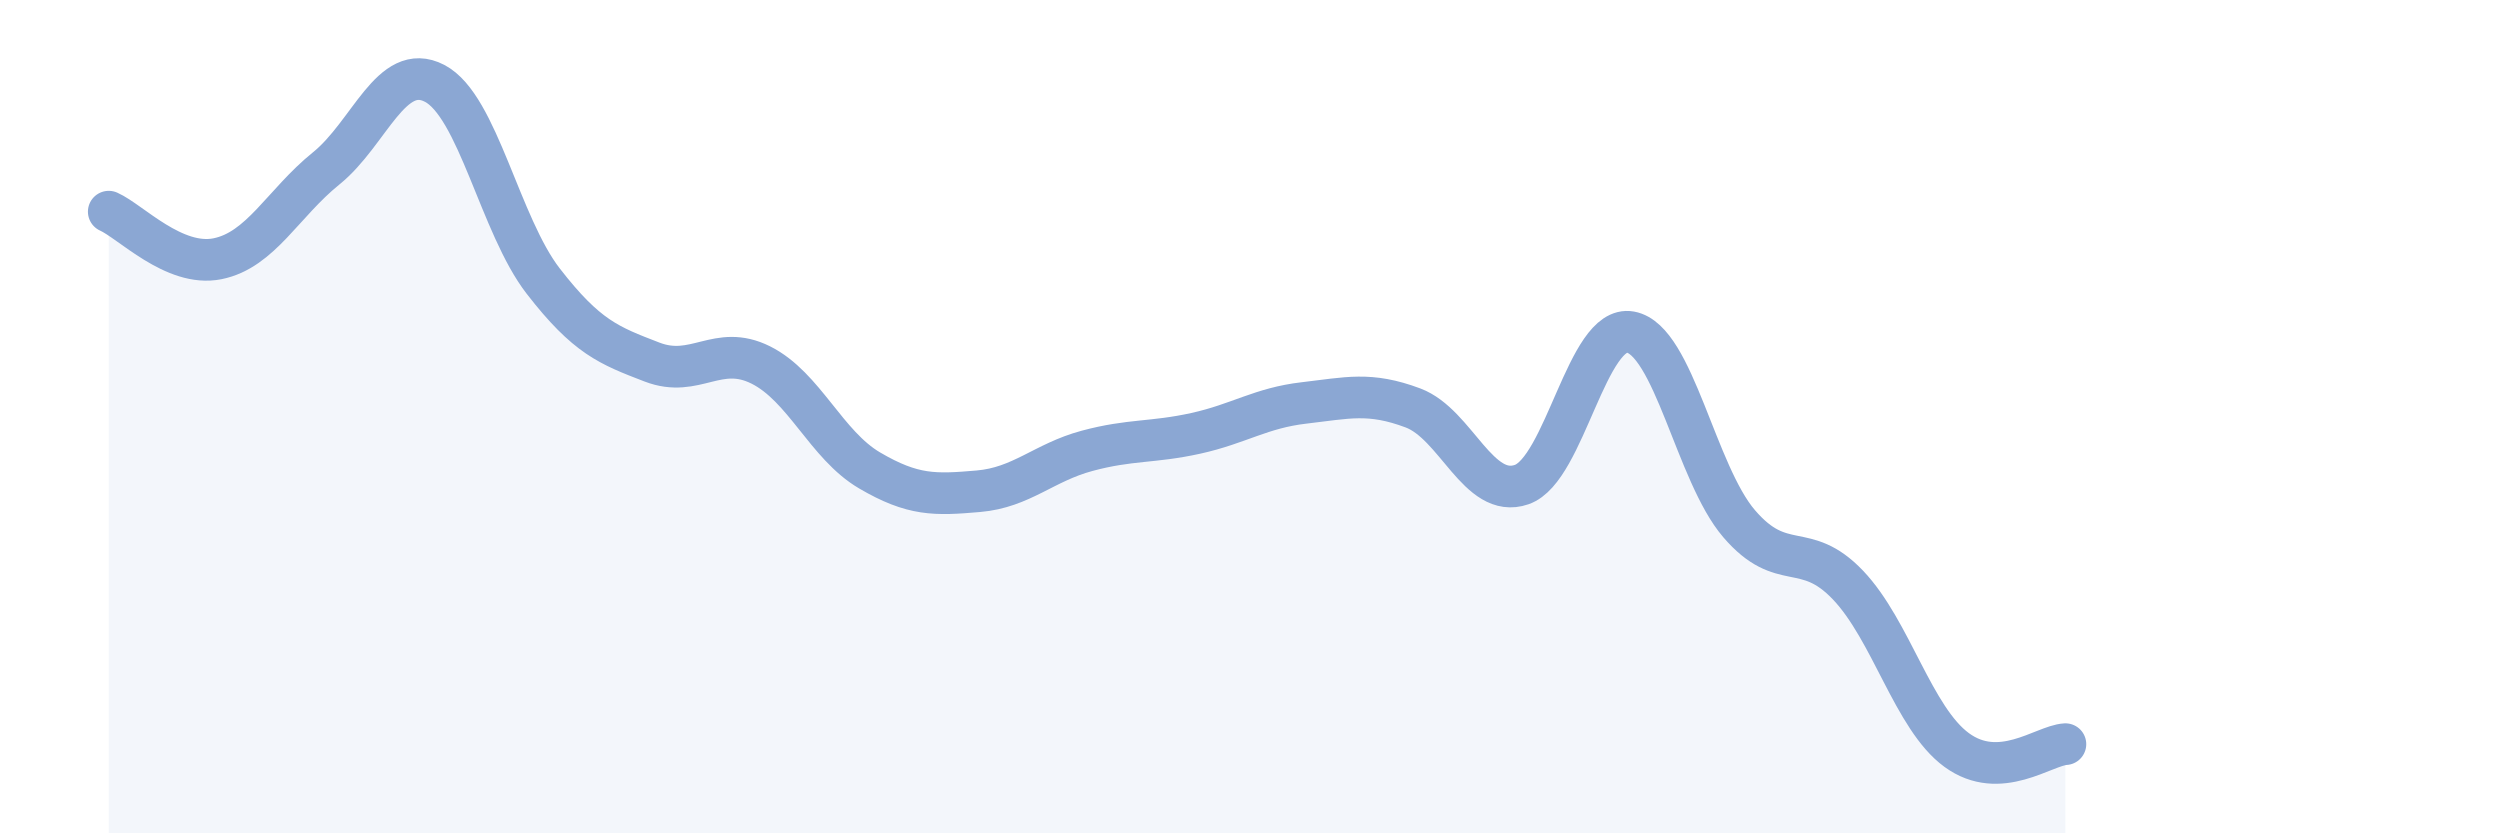 
    <svg width="60" height="20" viewBox="0 0 60 20" xmlns="http://www.w3.org/2000/svg">
      <path
        d="M 2.61,5.08 C 3.13,5.31 4.18,6.42 5.22,6.21 C 6.26,6 6.79,4.88 7.83,4.04 C 8.87,3.2 9.39,1.46 10.43,2 C 11.47,2.54 12,5.41 13.04,6.75 C 14.08,8.09 14.61,8.29 15.65,8.69 C 16.69,9.09 17.22,8.24 18.26,8.76 C 19.3,9.28 19.83,10.68 20.87,11.29 C 21.91,11.9 22.44,11.88 23.48,11.79 C 24.52,11.7 25.05,11.1 26.09,10.82 C 27.13,10.54 27.66,10.63 28.7,10.4 C 29.74,10.17 30.26,9.79 31.3,9.67 C 32.34,9.55 32.87,9.4 33.91,9.79 C 34.95,10.18 35.48,11.99 36.52,11.63 C 37.56,11.27 38.09,7.78 39.13,7.97 C 40.17,8.16 40.7,11.36 41.74,12.57 C 42.78,13.78 43.31,12.95 44.35,14.04 C 45.39,15.13 45.92,17.24 46.96,18 C 48,18.76 49.05,17.89 49.57,17.86L49.57 20L2.61 20Z"
        fill="#8ba7d3"
        opacity="0.1"
        stroke-linecap="round"
        stroke-linejoin="round"
      />
      <path
        d="M 2.61,5.08 C 3.13,5.31 4.18,6.42 5.22,6.21 C 6.26,6 6.79,4.88 7.83,4.04 C 8.87,3.2 9.39,1.46 10.43,2 C 11.47,2.54 12,5.41 13.04,6.75 C 14.08,8.09 14.61,8.29 15.65,8.69 C 16.69,9.09 17.22,8.24 18.26,8.76 C 19.3,9.28 19.83,10.68 20.87,11.29 C 21.91,11.9 22.44,11.88 23.48,11.79 C 24.52,11.7 25.05,11.1 26.09,10.82 C 27.13,10.54 27.66,10.63 28.7,10.4 C 29.74,10.17 30.26,9.79 31.3,9.67 C 32.34,9.55 32.87,9.4 33.91,9.79 C 34.95,10.18 35.48,11.99 36.52,11.63 C 37.56,11.27 38.09,7.78 39.13,7.97 C 40.17,8.16 40.7,11.36 41.74,12.57 C 42.78,13.78 43.31,12.95 44.35,14.04 C 45.39,15.13 45.92,17.24 46.96,18 C 48,18.76 49.05,17.89 49.57,17.86"
        stroke="#8ba7d3"
        stroke-width="1"
        fill="none"
        stroke-linecap="round"
        stroke-linejoin="round"
      />
    </svg>
  
